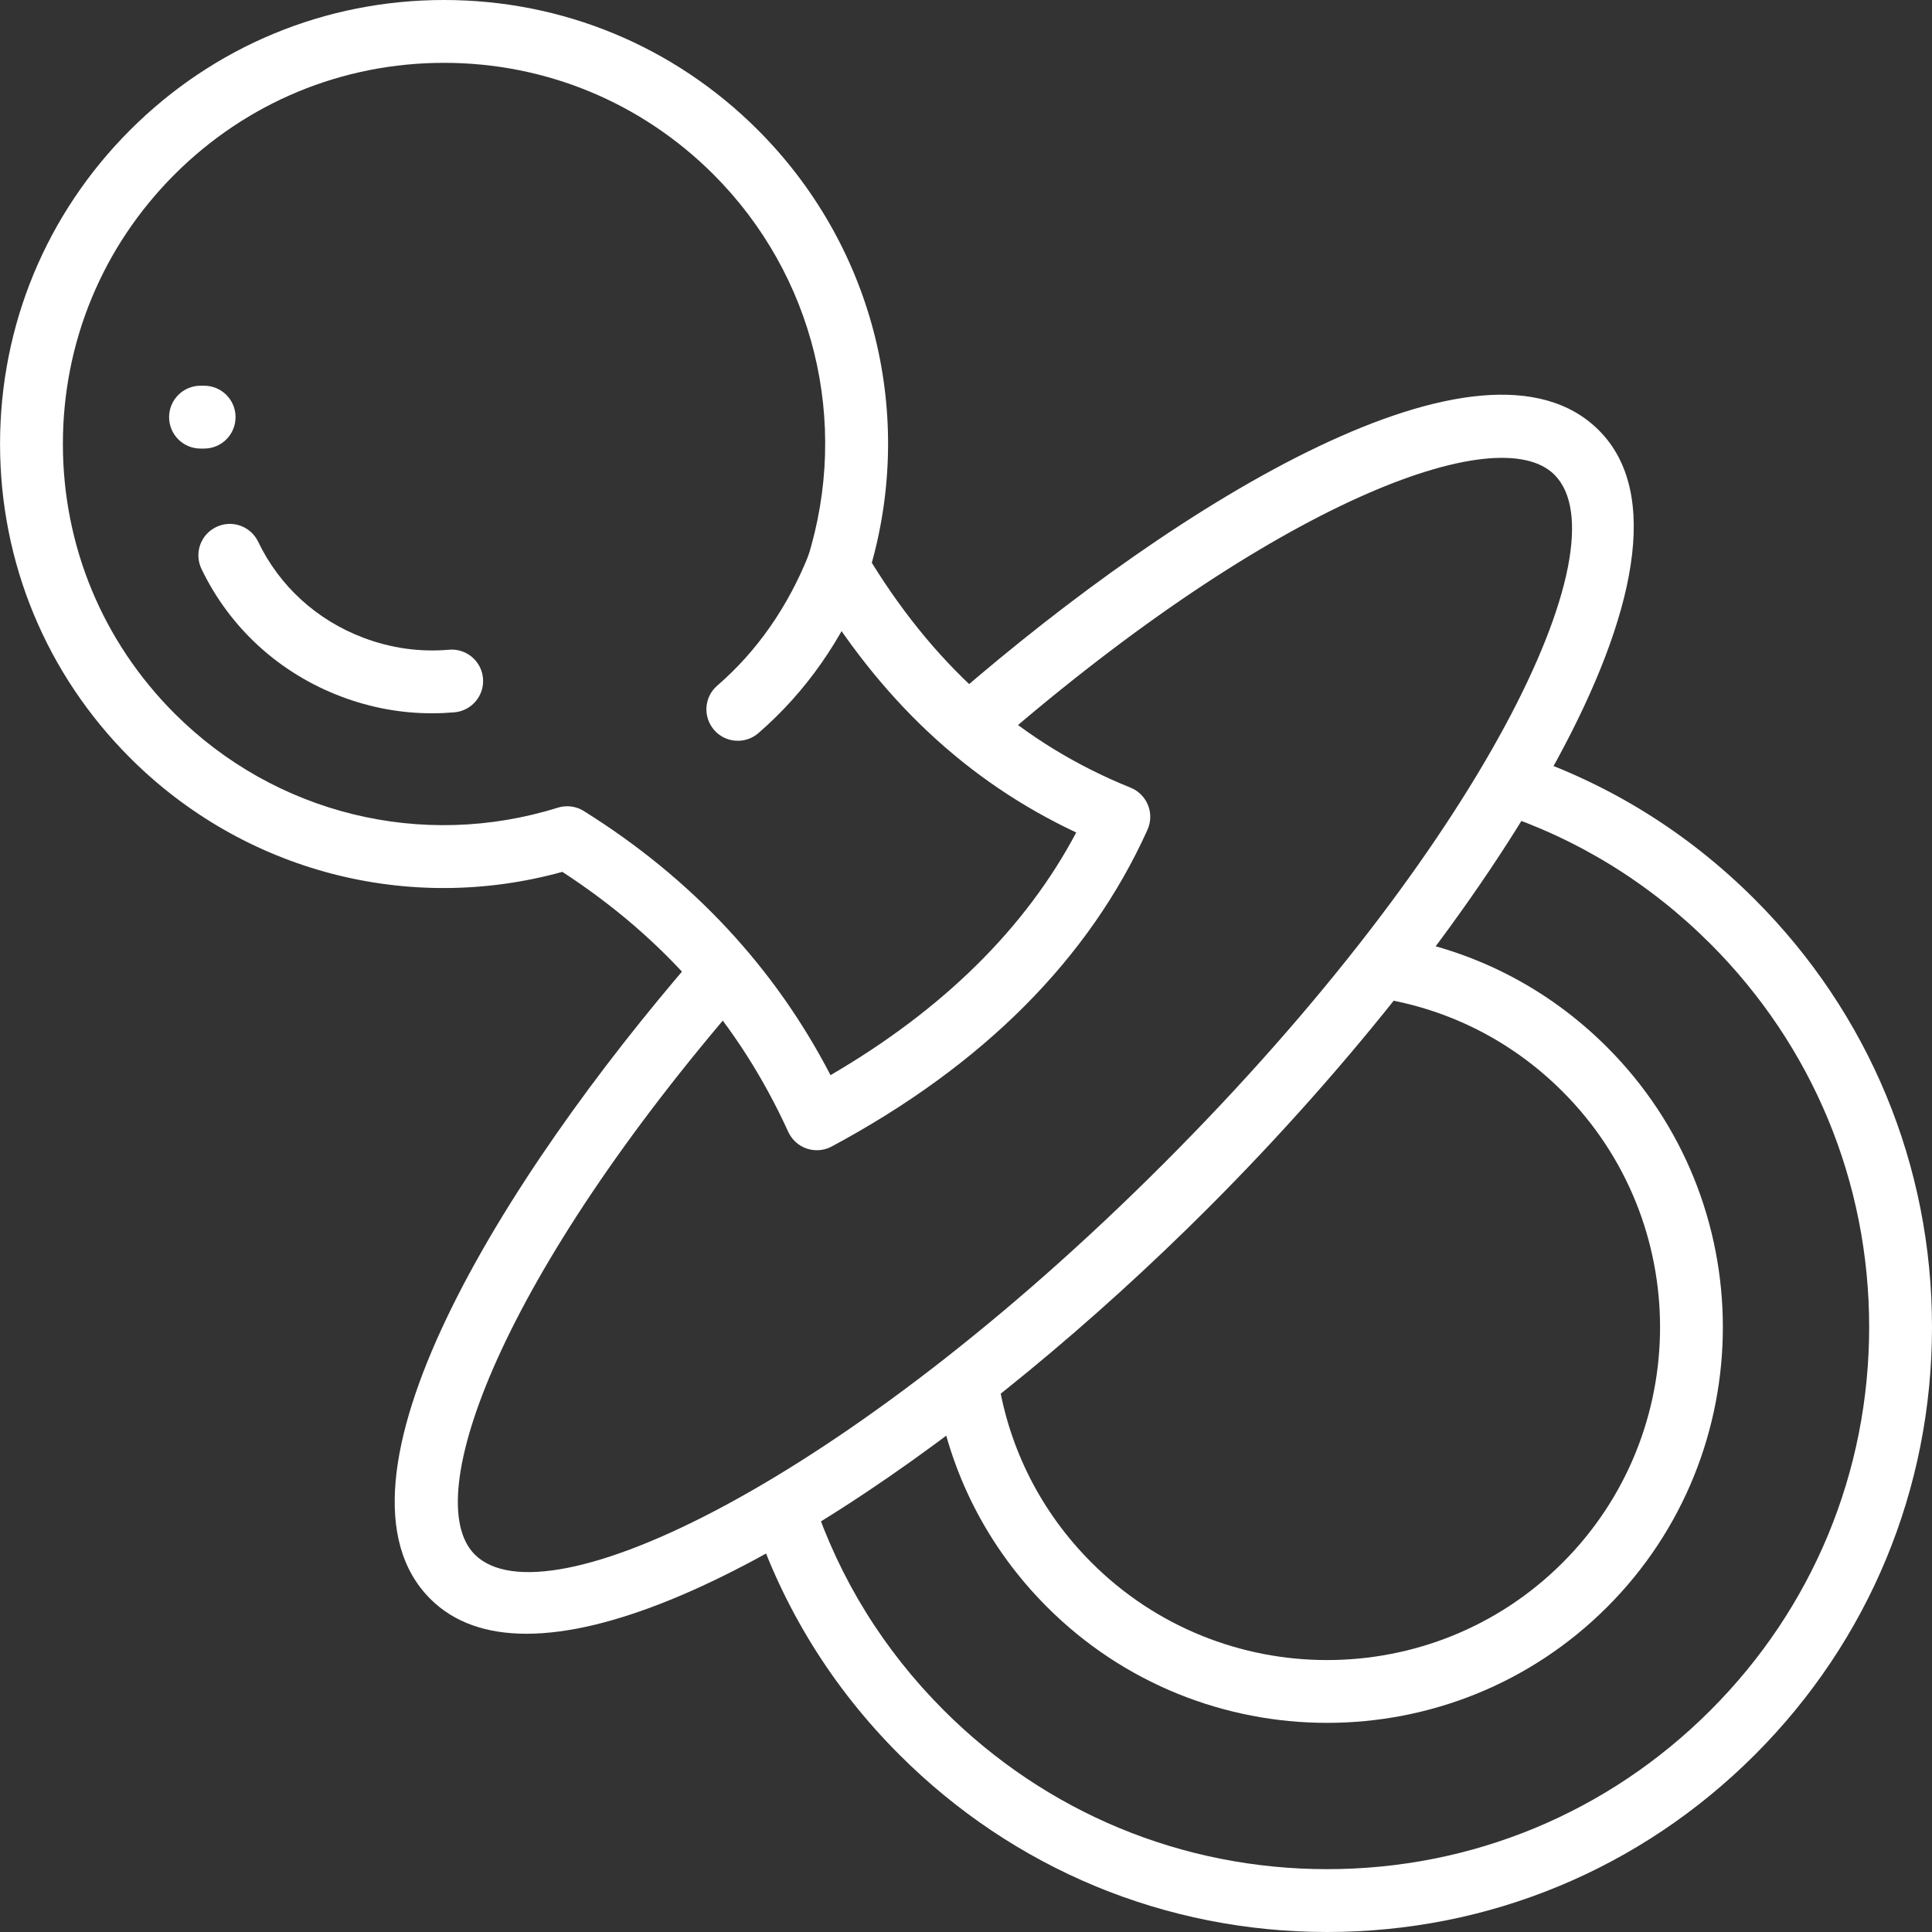 <?xml version="1.0" encoding="UTF-8"?> <svg xmlns="http://www.w3.org/2000/svg" width="40" height="40" viewBox="0 0 40 40" fill="none"><rect x="0" y="0" width="40" height="40" fill="#333333" stroke="none"/> <g clip-path="url(#clip0)"> <path d="M33.103 8.909C30.71 6.516 24.433 10.373 19.785 14.404L20.638 15.387C26.371 10.415 31.01 8.656 32.183 9.829C33.642 11.289 30.678 17.505 24.091 24.092C17.505 30.679 11.288 33.643 9.829 32.184C8.656 31.011 10.414 26.372 15.386 20.638L14.403 19.786C10.373 24.433 6.516 30.71 8.909 33.103C9.405 33.599 10.084 33.825 10.9 33.825C14.359 33.825 20.266 29.758 25.012 25.012C30.876 19.148 35.705 11.511 33.103 8.909Z" fill="white"></path> <path d="M23.768 16.669C23.702 16.505 23.572 16.374 23.408 16.308C21.192 15.413 19.436 13.889 18.05 11.652C18.936 8.456 18.047 5.048 15.692 2.692C13.956 0.956 11.648 -0 9.193 2.84805e-08C6.737 2.84805e-08 4.429 0.956 2.693 2.693C0.957 4.429 0.001 6.737 0.001 9.192C0.001 11.647 0.957 13.955 2.693 15.691C5.046 18.044 8.451 18.934 11.643 18.051C13.768 19.436 15.299 21.199 16.32 23.434C16.395 23.598 16.534 23.723 16.704 23.78C16.772 23.803 16.842 23.814 16.912 23.814C17.018 23.814 17.124 23.788 17.219 23.737C20.355 22.055 22.555 19.848 23.758 17.178C23.83 17.017 23.834 16.833 23.768 16.669ZM17.195 22.26C16.037 20.025 14.321 18.187 12.088 16.792C11.984 16.726 11.864 16.693 11.743 16.693C11.678 16.693 11.613 16.702 11.549 16.722C8.736 17.601 5.695 16.853 3.613 14.771C2.123 13.28 1.302 11.299 1.302 9.192C1.302 7.084 2.123 5.103 3.613 3.613C3.613 3.613 3.613 3.613 3.613 3.613C5.104 2.122 7.085 1.301 9.193 1.301C11.3 1.301 13.281 2.122 14.772 3.612C16.854 5.694 17.601 8.736 16.723 11.55C16.668 11.726 16.691 11.917 16.785 12.076C18.213 14.477 20.016 16.171 22.282 17.236C21.235 19.213 19.528 20.899 17.195 22.26Z" fill="white"></path> <path d="M17.596 11.105C17.262 10.972 16.884 11.134 16.751 11.468C16.314 12.565 15.674 13.482 14.85 14.195C14.578 14.43 14.549 14.84 14.784 15.112C14.912 15.261 15.093 15.337 15.276 15.337C15.427 15.337 15.578 15.285 15.701 15.179C16.684 14.328 17.444 13.242 17.959 11.95C18.092 11.616 17.929 11.238 17.596 11.105Z" fill="white"></path> <path d="M10 14.043C9.969 13.685 9.653 13.42 9.295 13.452C8.693 13.504 8.097 13.421 7.524 13.204C6.558 12.839 5.784 12.133 5.345 11.216C5.189 10.892 4.801 10.755 4.477 10.911C4.153 11.066 4.016 11.454 4.171 11.778C4.756 12.998 5.783 13.937 7.063 14.421C7.673 14.652 8.304 14.768 8.944 14.768C9.098 14.768 9.253 14.761 9.408 14.748C9.767 14.716 10.031 14.401 10 14.043Z" fill="white"></path> <path d="M36.331 18.621C34.931 17.22 33.273 16.198 31.404 15.582L30.997 16.818C32.671 17.369 34.156 18.286 35.412 19.541C37.532 21.661 38.699 24.479 38.699 27.476C38.699 30.474 37.532 33.292 35.412 35.411C33.292 37.531 30.474 38.699 27.477 38.699C24.48 38.699 21.661 37.531 19.541 35.411C18.297 34.166 17.384 32.694 16.831 31.035L15.597 31.447C16.215 33.299 17.233 34.942 18.622 36.331C20.988 38.697 24.132 40 27.477 40C30.822 40 33.966 38.697 36.332 36.331C38.697 33.966 40 30.821 40 27.476C40 24.131 38.697 20.987 36.331 18.621Z" fill="white"></path> <path d="M33.273 21.681C32.045 20.452 30.491 19.657 28.779 19.384L28.574 20.668C30.013 20.898 31.32 21.566 32.353 22.601C35.042 25.29 35.042 29.665 32.353 32.353C29.664 35.042 25.289 35.042 22.6 32.353C21.564 31.317 20.896 30.009 20.667 28.568L19.382 28.773C19.654 30.486 20.449 32.042 21.68 33.273C23.279 34.871 25.378 35.67 27.477 35.67C29.576 35.67 31.675 34.871 33.273 33.273C36.469 30.077 36.469 24.877 33.273 21.681Z" fill="white"></path> <path d="M4.227 7.986H4.151C3.792 7.986 3.501 8.277 3.501 8.636C3.501 8.996 3.792 9.287 4.151 9.287H4.227C4.586 9.287 4.877 8.996 4.877 8.636C4.877 8.277 4.586 7.986 4.227 7.986Z" fill="white"></path> </g> <defs> <clipPath id="clip0"> <rect width="40" height="40" fill="white"></rect> </clipPath> </defs> </svg> 
